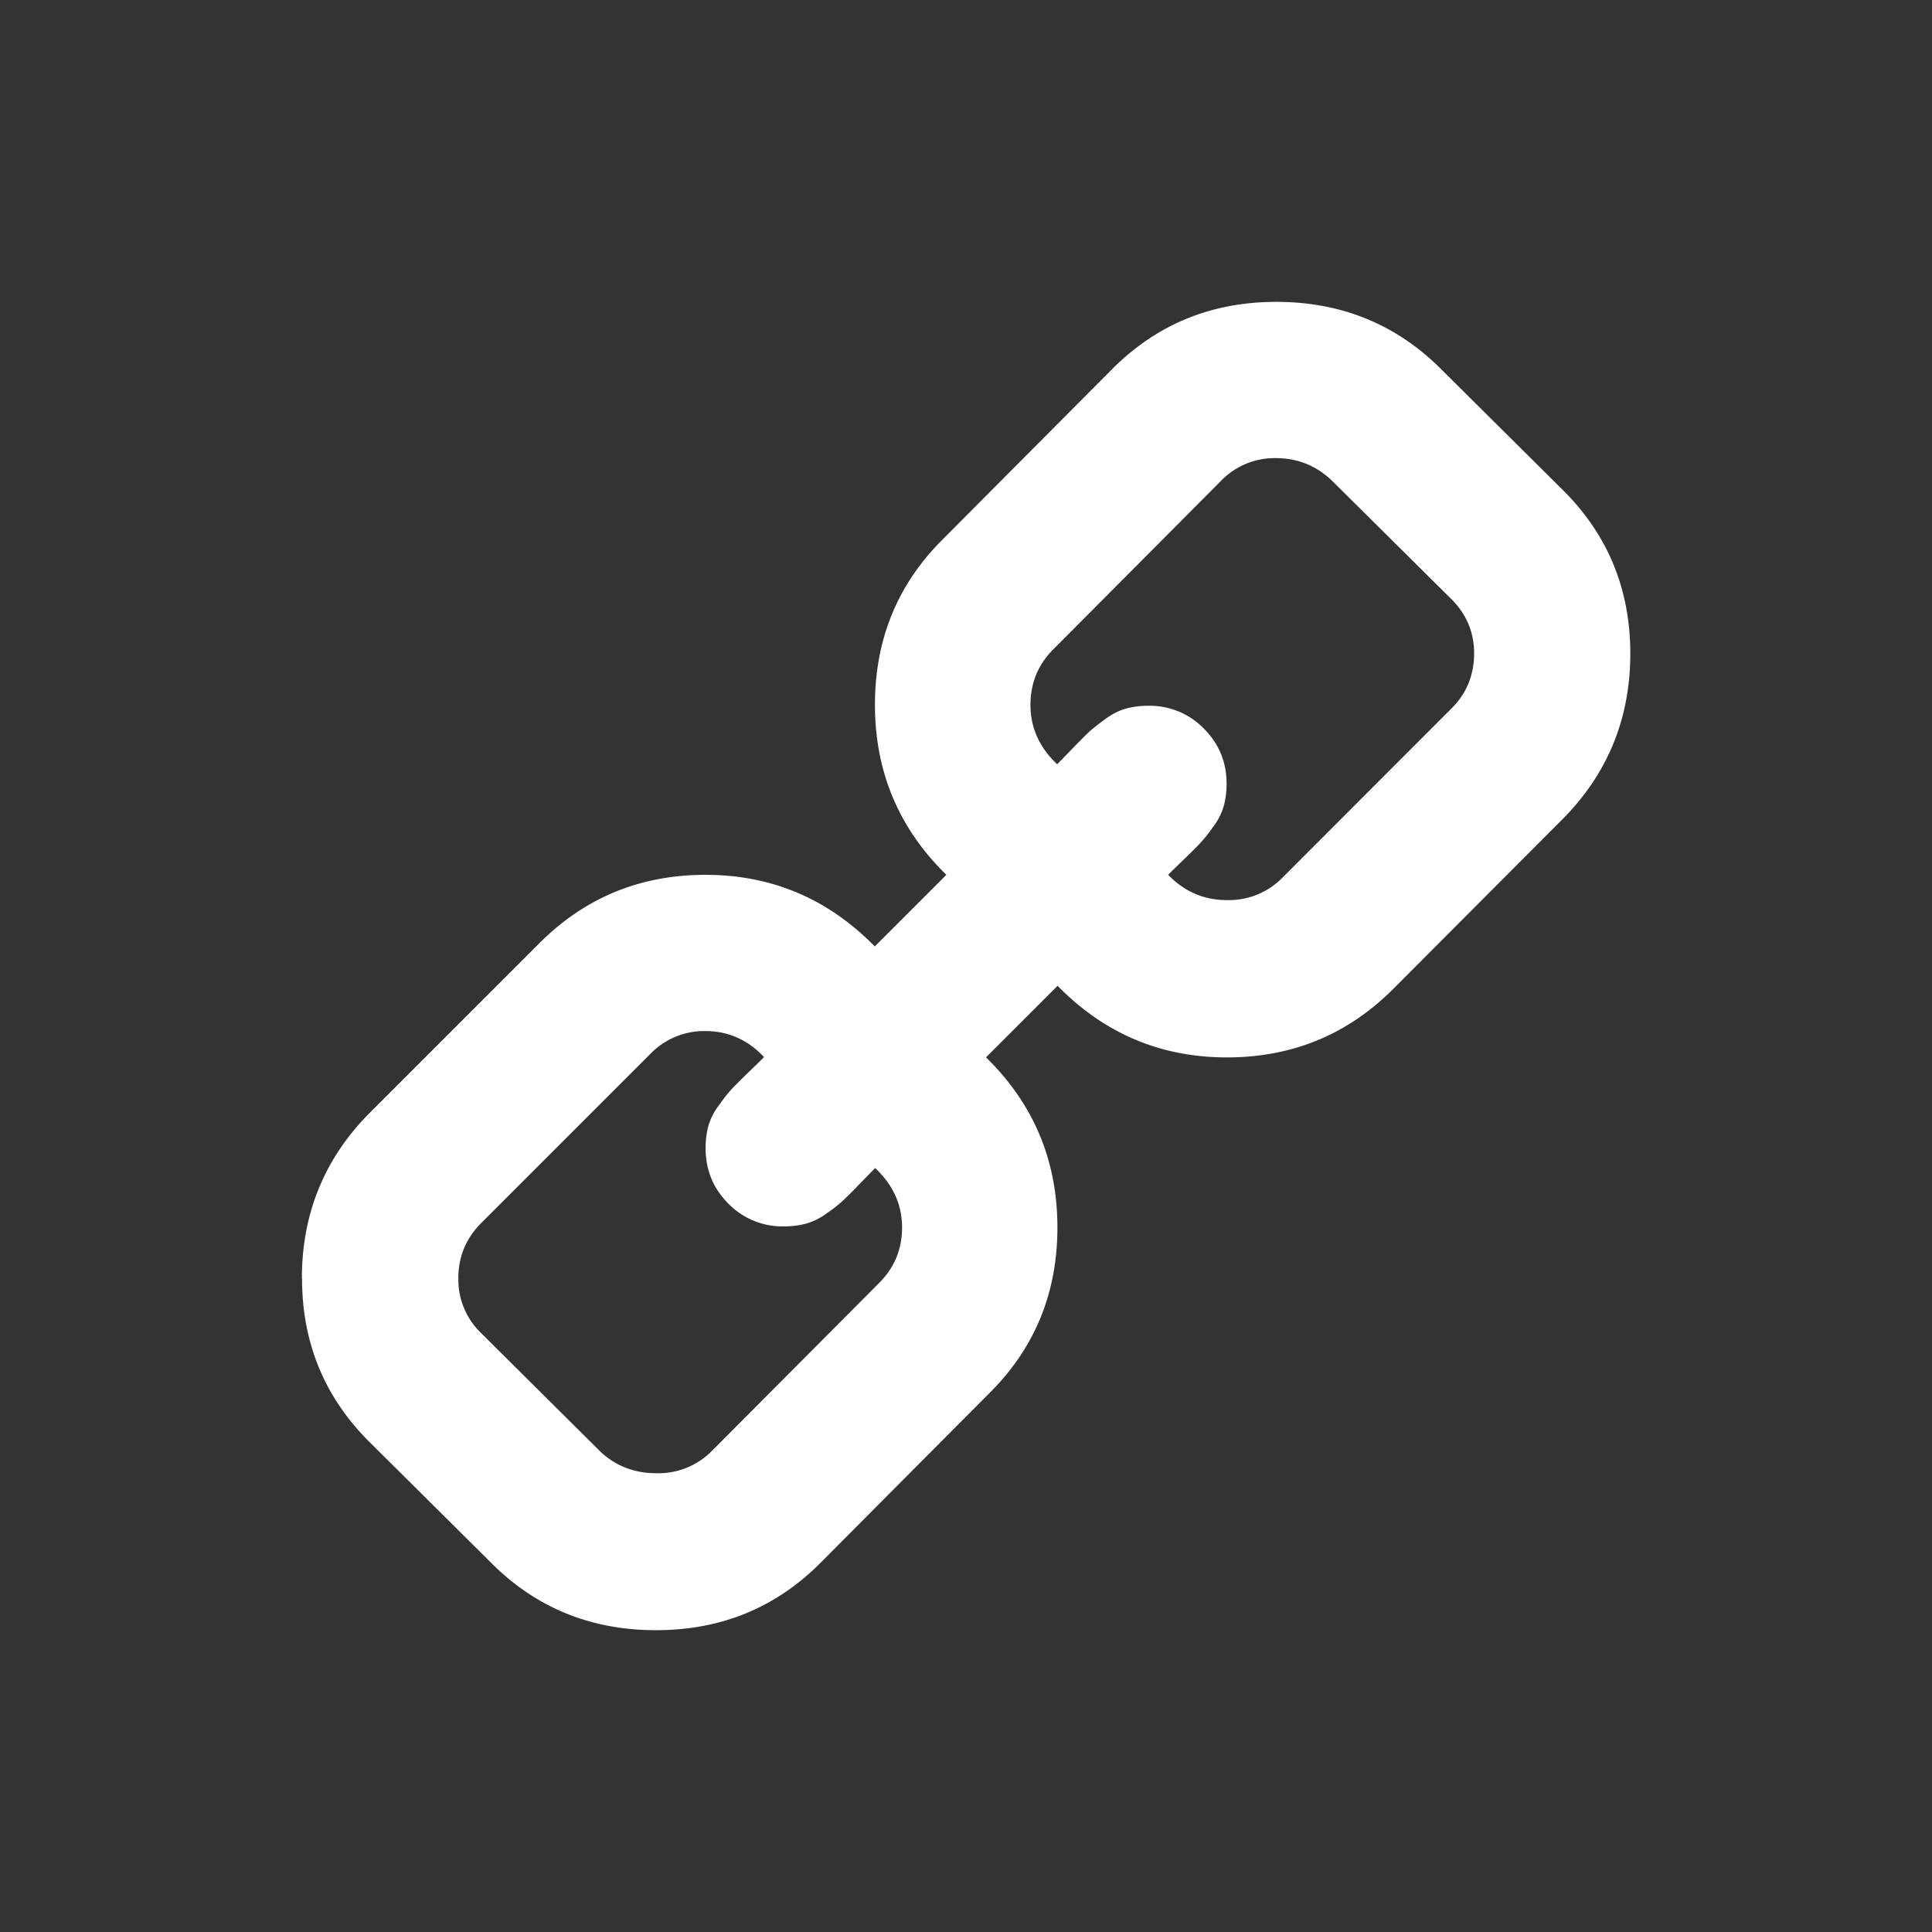 <svg xmlns="http://www.w3.org/2000/svg" width="32" height="32" fill="none"><rect width="100%" height="100%" fill="#333333" stroke="none"/><path fill="#fff" d="M7.591 21.177c0-.36.126-.665.377-.917l2.804-2.804a1.235 1.235 0 0 1 .913-.378c.377 0 .7.144.97.43-.026.028-.11.11-.255.25-.144.14-.24.236-.29.29a2.82 2.82 0 0 0-.2.256 1.056 1.056 0 0 0-.177.344 1.43 1.43 0 0 0-.046.37c0 .36.126.666.377.918a1.25 1.25 0 0 0 .918.377c.126.001.251-.015.373-.047.125-.037.242-.096.345-.175.09-.06.176-.127.256-.2.1-.094.196-.19.29-.29.14-.142.223-.23.25-.254.297.28.445.607.445.984 0 .36-.126.664-.377.916l-2.778 2.79a1.242 1.242 0 0 1-.917.364c-.36 0-.665-.118-.917-.35l-1.982-1.97a1.223 1.223 0 0 1-.378-.9l-.001-.004Zm9.477-9.504c0-.36.126-.665.377-.917l2.777-2.79a1.235 1.235 0 0 1 .913-.378c.35 0 .656.12.917.364l1.984 1.968c.254.252.38.553.38.903 0 .36-.126.665-.38.917l-2.802 2.804a1.238 1.238 0 0 1-.916.364c-.377 0-.7-.14-.97-.418.026-.027.11-.11.255-.25a7.5 7.5 0 0 0 .29-.29c.072-.08.139-.166.2-.255.08-.103.14-.22.176-.344.032-.12.048-.245.047-.37 0-.36-.126-.662-.377-.914a1.247 1.247 0 0 0-.917-.377c-.136 0-.26.015-.37.046-.114.03-.23.09-.346.175a3.868 3.868 0 0 0-.256.2c-.054.05-.15.148-.29.29-.14.146-.222.23-.25.258-.294-.278-.442-.606-.442-.983v-.003ZM5.003 21.177c0 1.078.382 1.99 1.146 2.736l1.982 1.968c.745.75 1.658 1.12 2.736 1.12 1.087 0 2.004-.38 2.75-1.143l2.777-2.79c.75-.747 1.12-1.66 1.12-2.737 0-1.106-.392-2.046-1.183-2.818l1.186-1.185c.774.79 1.708 1.186 2.805 1.186 1.078 0 1.995-.376 2.75-1.13l2.803-2.81c.751-.754 1.128-1.671 1.128-2.748 0-1.08-.382-1.993-1.146-2.738L23.875 6.12C23.13 5.372 22.218 5 21.139 5c-1.087 0-2.004.382-2.75 1.146l-2.777 2.79c-.75.747-1.12 1.66-1.12 2.737 0 1.105.392 2.045 1.183 2.817l-1.186 1.186c-.774-.79-1.708-1.186-2.805-1.186-1.078 0-1.995.377-2.75 1.132L6.13 18.426c-.754.755-1.13 1.672-1.13 2.75l.003.001Z"/></svg>